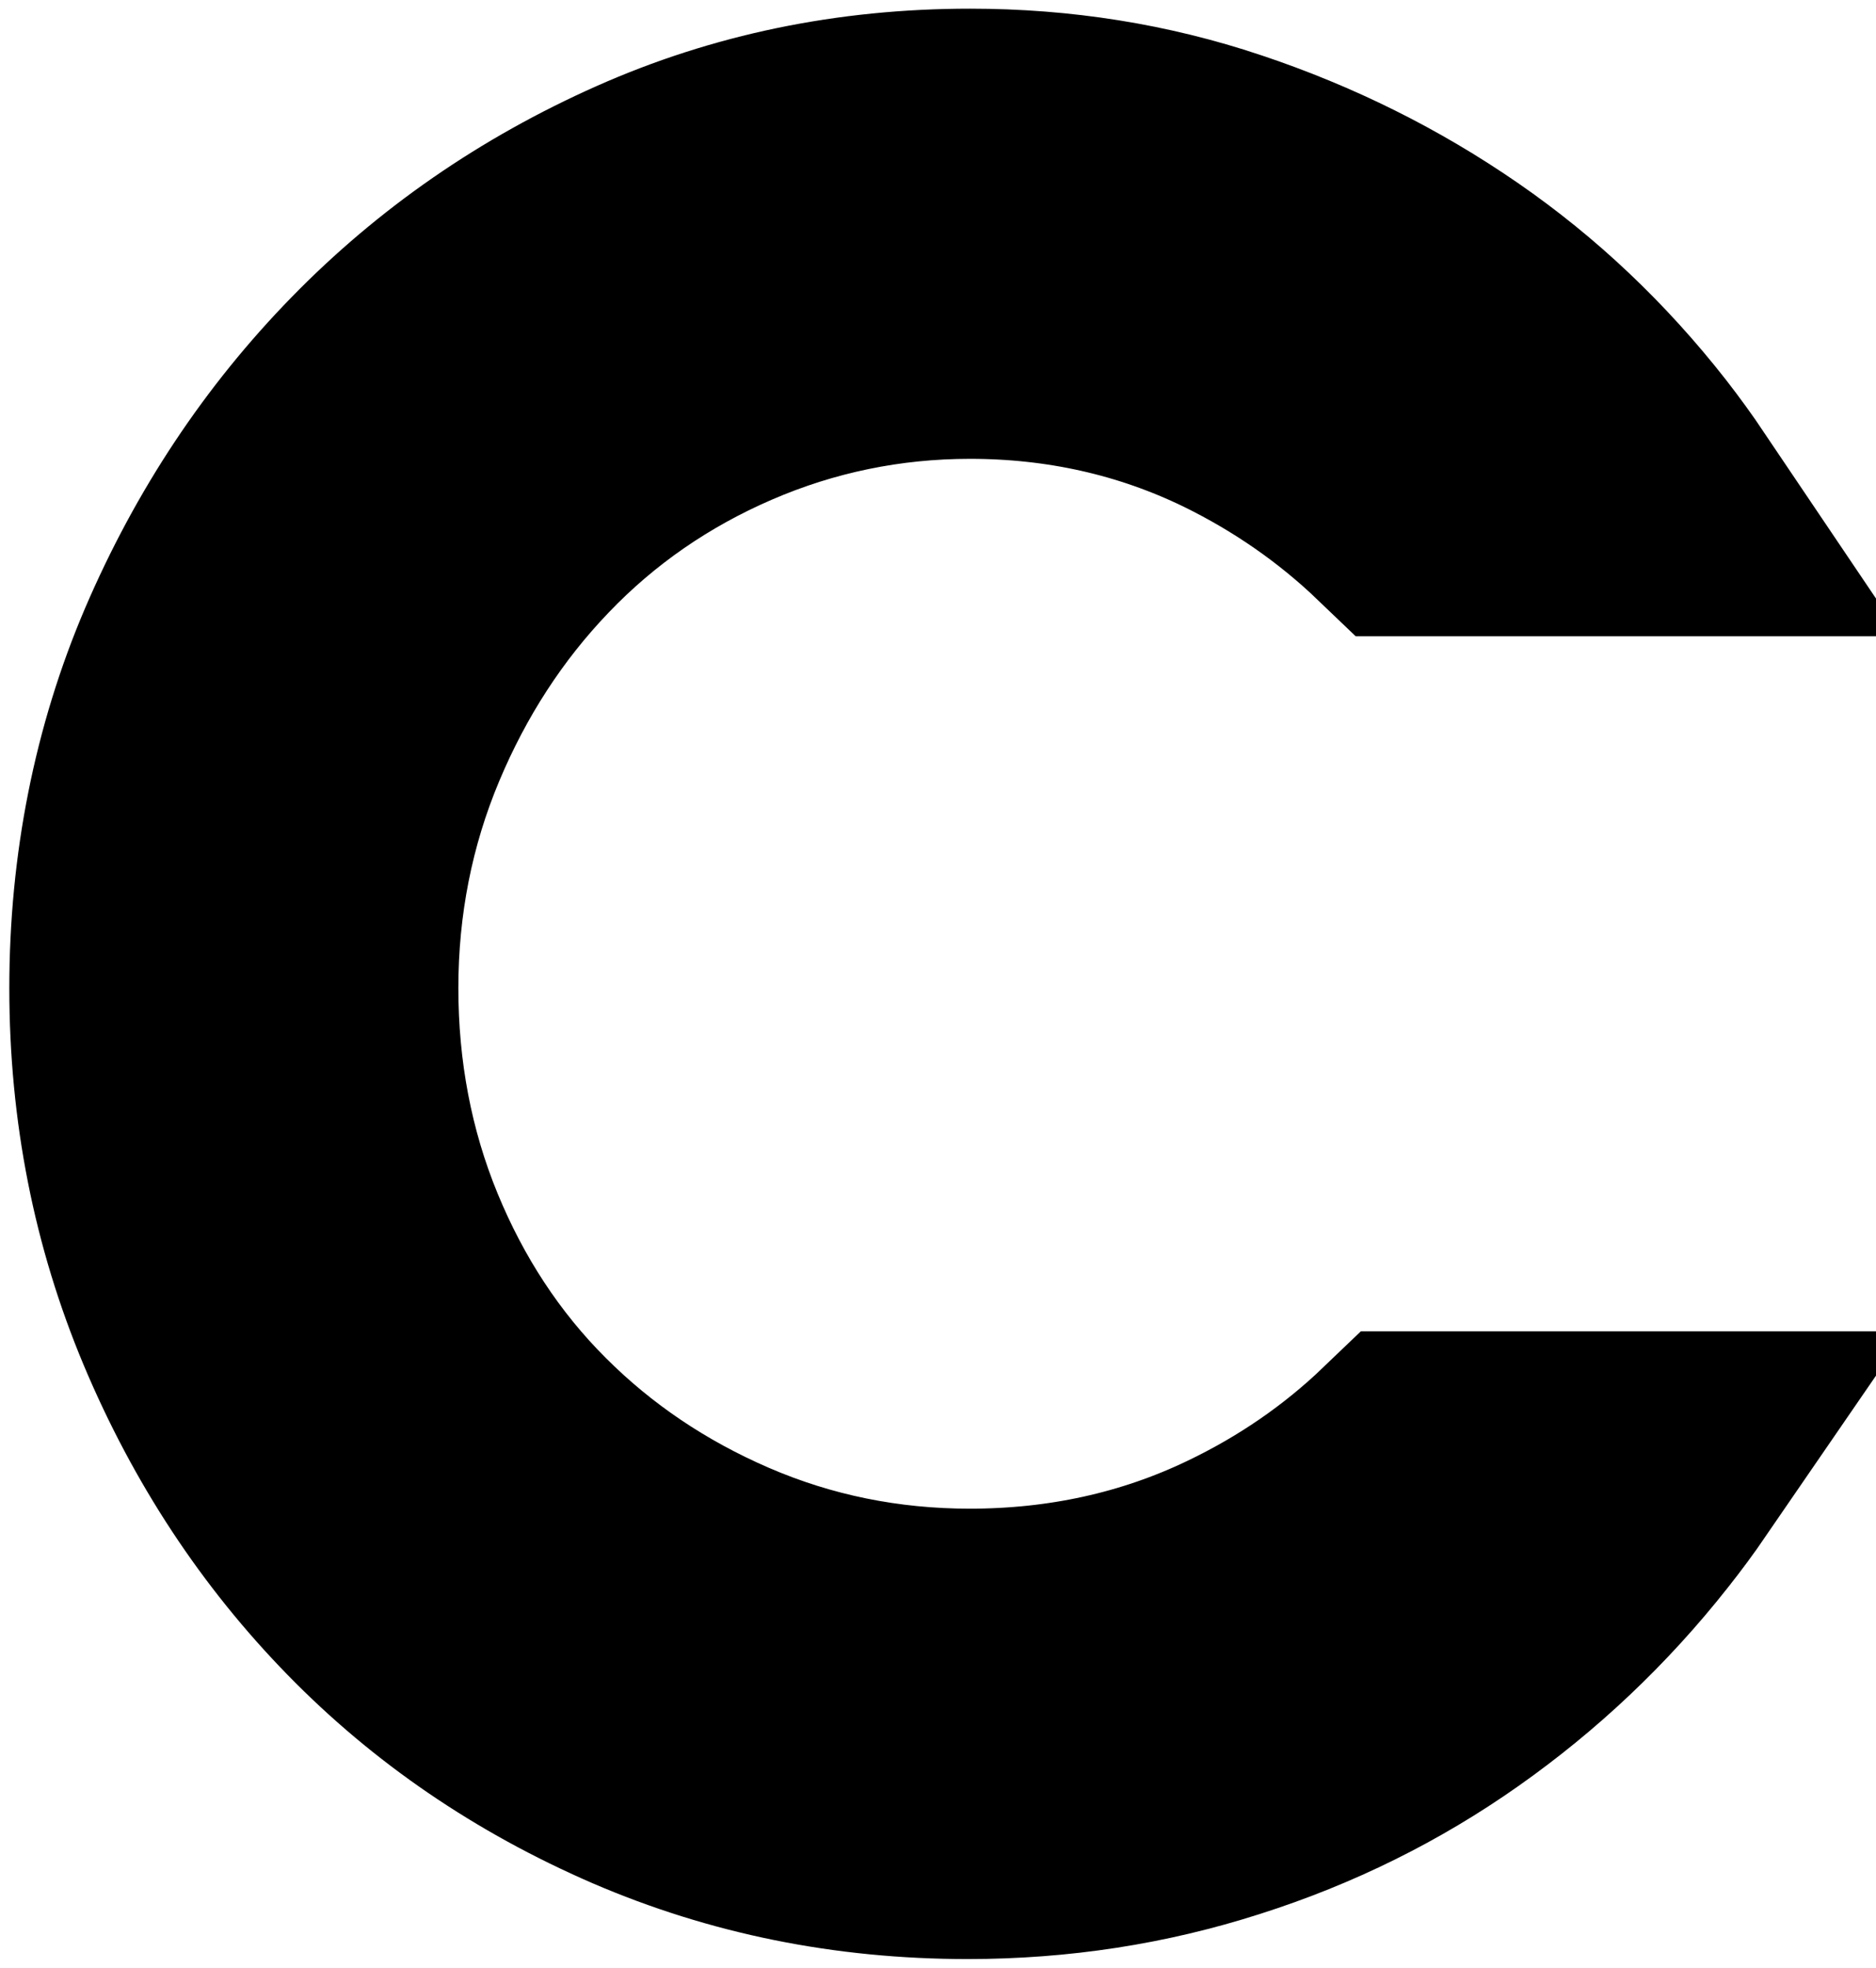 <?xml version="1.0" encoding="UTF-8"?> <svg xmlns="http://www.w3.org/2000/svg" width="144" height="151" viewBox="0 0 144 151" fill="none"><path d="M124.796 115.617L124.79 115.624L124.785 115.631C120.721 120.781 116.057 125.18 110.802 128.882C105.611 132.54 99.925 135.362 93.685 137.35L93.675 137.353L93.665 137.356C87.487 139.339 81.034 140.341 74.281 140.341C65.373 140.341 57.142 138.654 49.44 135.338C41.601 131.938 34.885 127.342 29.228 121.544C23.527 115.703 18.999 108.859 15.647 100.894C12.379 93.103 10.715 84.776 10.715 75.823C10.715 66.866 12.414 58.358 15.724 50.606C19.145 42.637 23.75 35.72 29.537 29.792C35.301 23.886 42.055 19.212 49.846 15.748C57.421 12.381 65.598 10.666 74.47 10.666C81.194 10.666 87.571 11.694 93.617 13.716L93.624 13.719C99.872 15.804 105.597 18.66 110.847 22.284C116.021 25.855 120.603 30.194 124.612 35.315C125.499 36.456 126.346 37.625 127.154 38.824H108.075C104.303 35.209 100.013 32.236 95.255 29.903L95.237 29.894L95.218 29.885C88.747 26.745 81.79 25.212 74.453 25.212C67.779 25.212 61.35 26.539 55.27 29.17C49.269 31.767 43.99 35.398 39.513 40.076C35.084 44.686 31.621 50.062 29.094 56.085C26.479 62.318 25.183 68.945 25.183 75.823C25.183 82.633 26.402 89.208 28.947 95.393C31.427 101.42 34.91 106.777 39.44 111.293C43.899 115.755 49.128 119.259 55.046 121.82C61.159 124.465 67.661 125.778 74.436 125.778C81.865 125.778 88.932 124.264 95.469 121.125C100.33 118.798 104.675 115.811 108.477 112.167H127.342C126.533 113.345 125.685 114.495 124.796 115.617Z" stroke="black" stroke-width="20"></path></svg> 